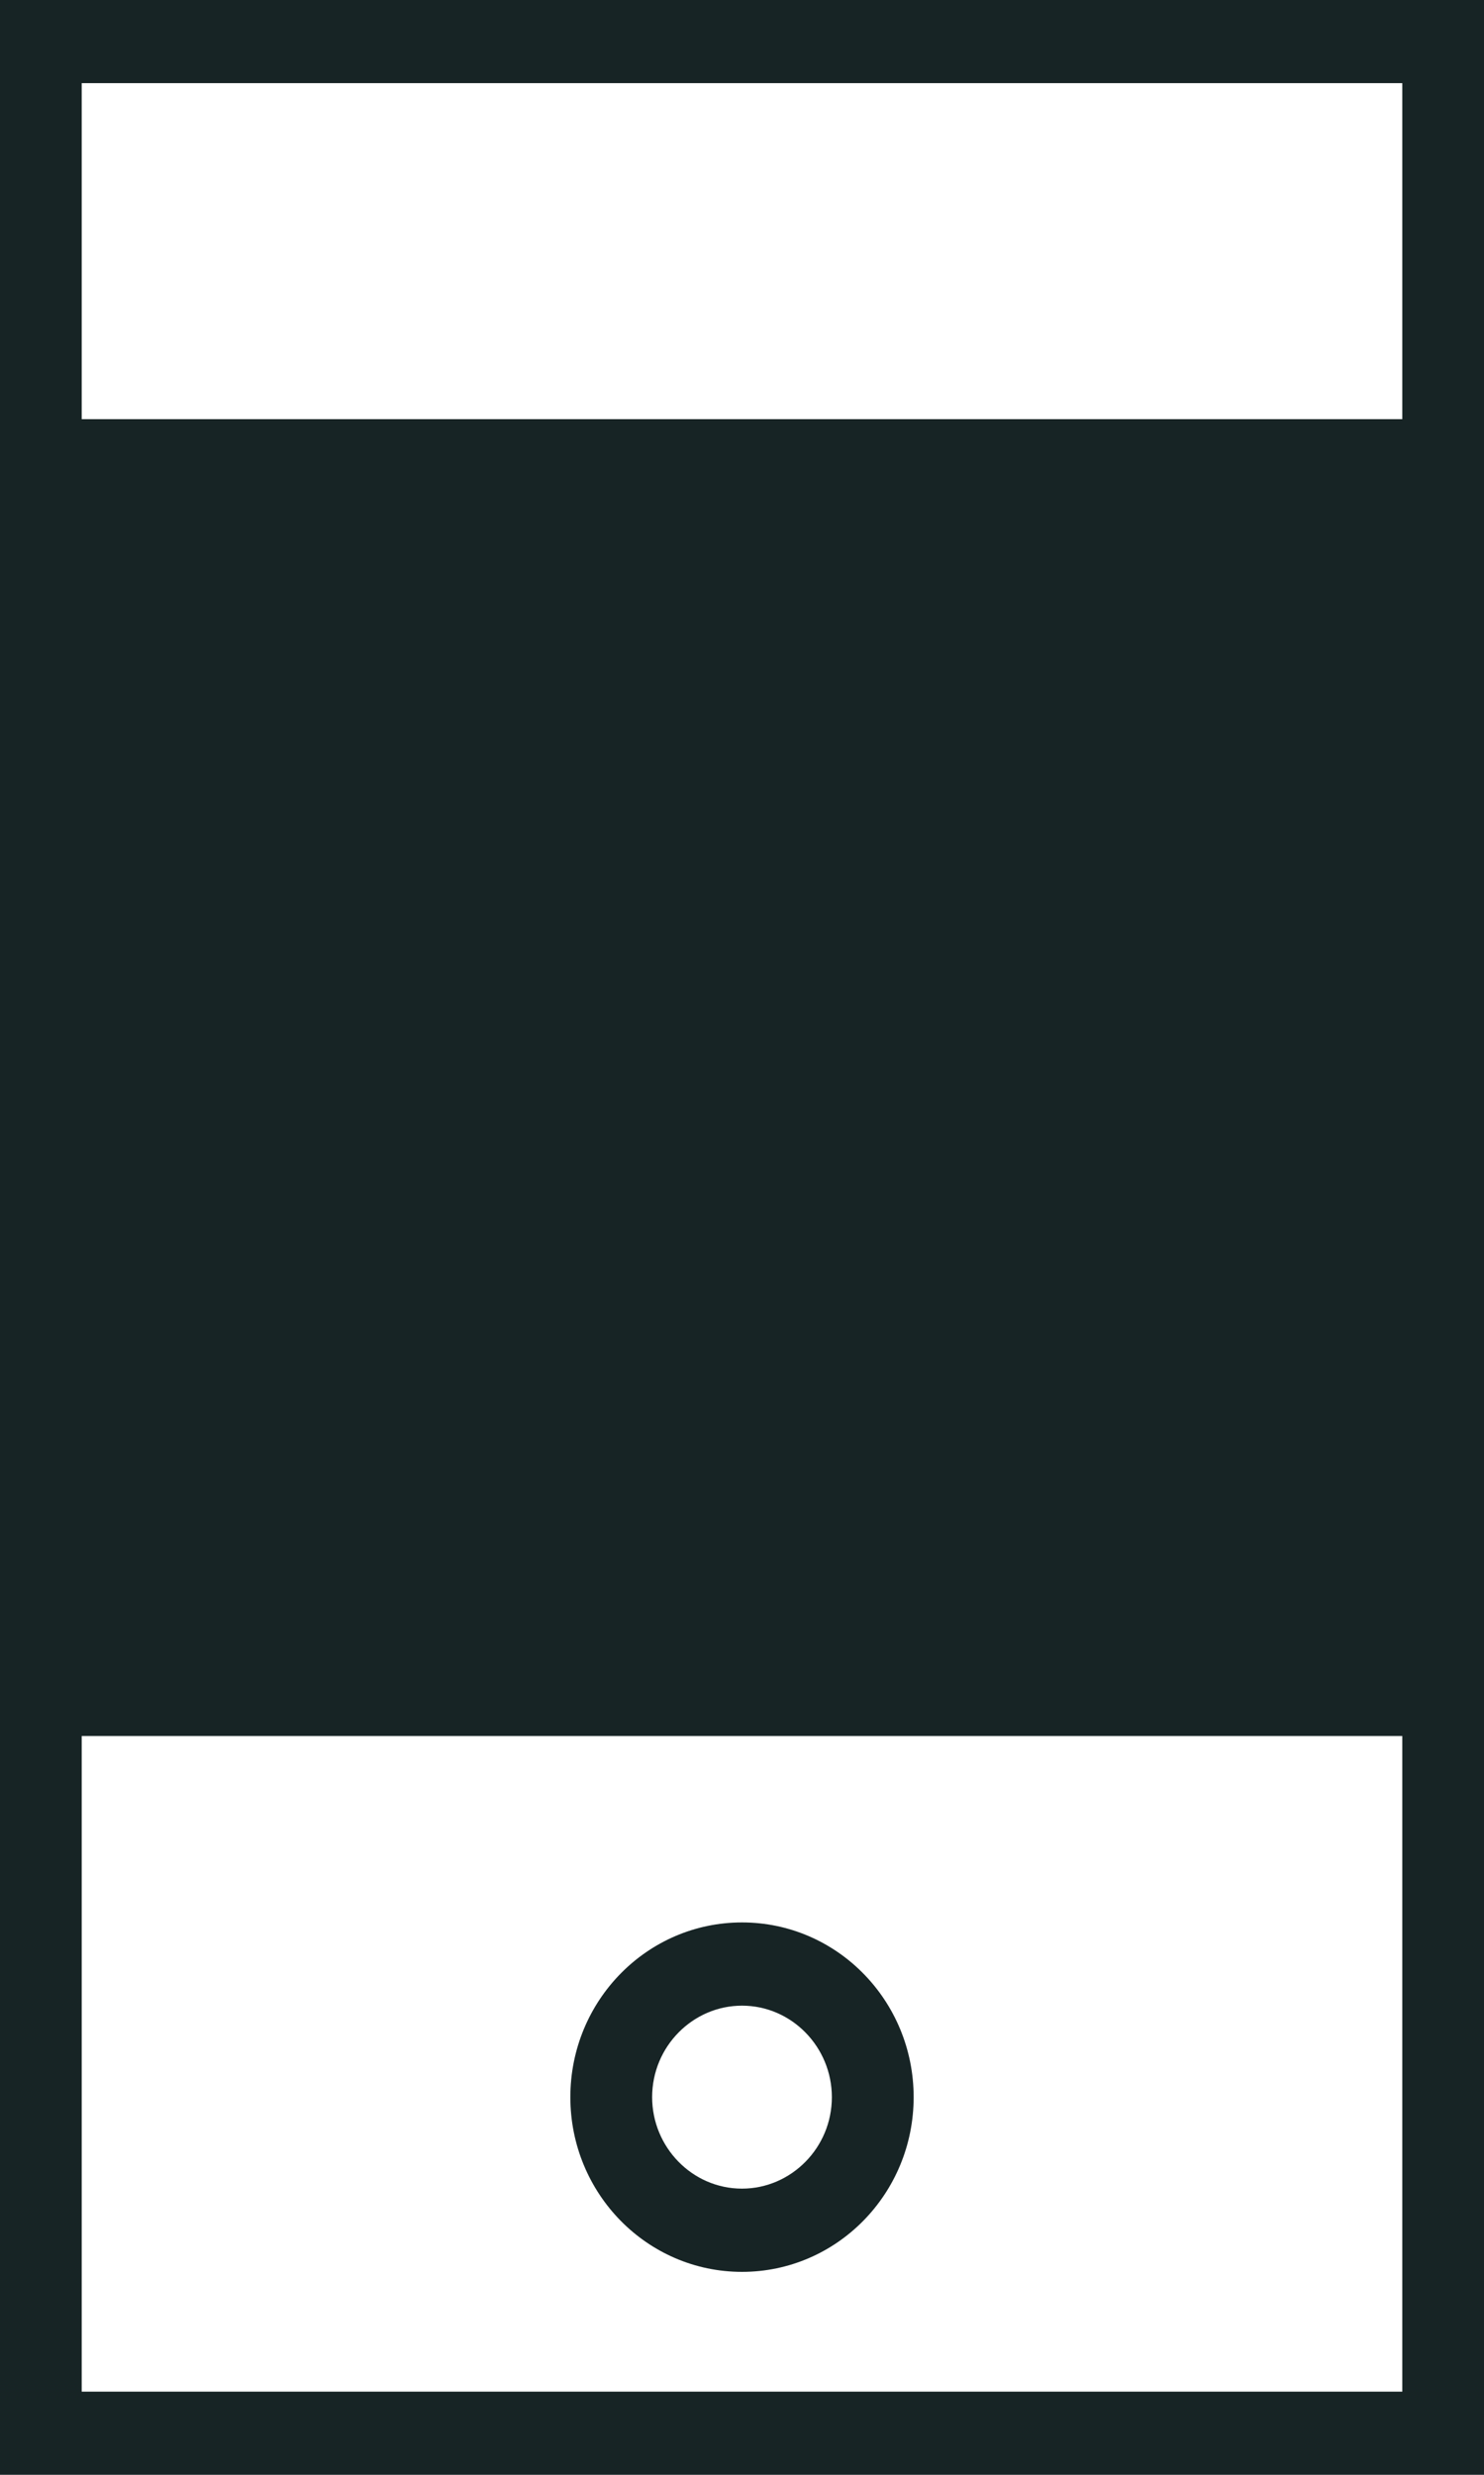 <svg width="18" height="30" viewBox="0 0 18 30" fill="none" xmlns="http://www.w3.org/2000/svg">
    <path d="M18 30H0V0H18V30ZM0.991 28.992H17.009V1.008H0.991V28.992Z" fill="#172425"/>
    <path d="M0.499 5.081L0.499 21.044H17.508V5.081L0.499 5.081Z" fill="#172425"/>
    <path d="M9 27.54C7.85 27.54 6.918 26.592 6.918 25.422C6.918 24.252 7.85 23.304 9 23.304C10.15 23.304 11.082 24.252 11.082 25.422C11.082 26.592 10.15 27.54 9 27.54ZM9 24.313C8.405 24.313 7.91 24.807 7.91 25.422C7.91 26.027 8.395 26.531 9 26.531C9.595 26.531 10.09 26.037 10.09 25.422C10.09 24.817 9.605 24.313 9 24.313Z" fill="#172425"/>
</svg>
